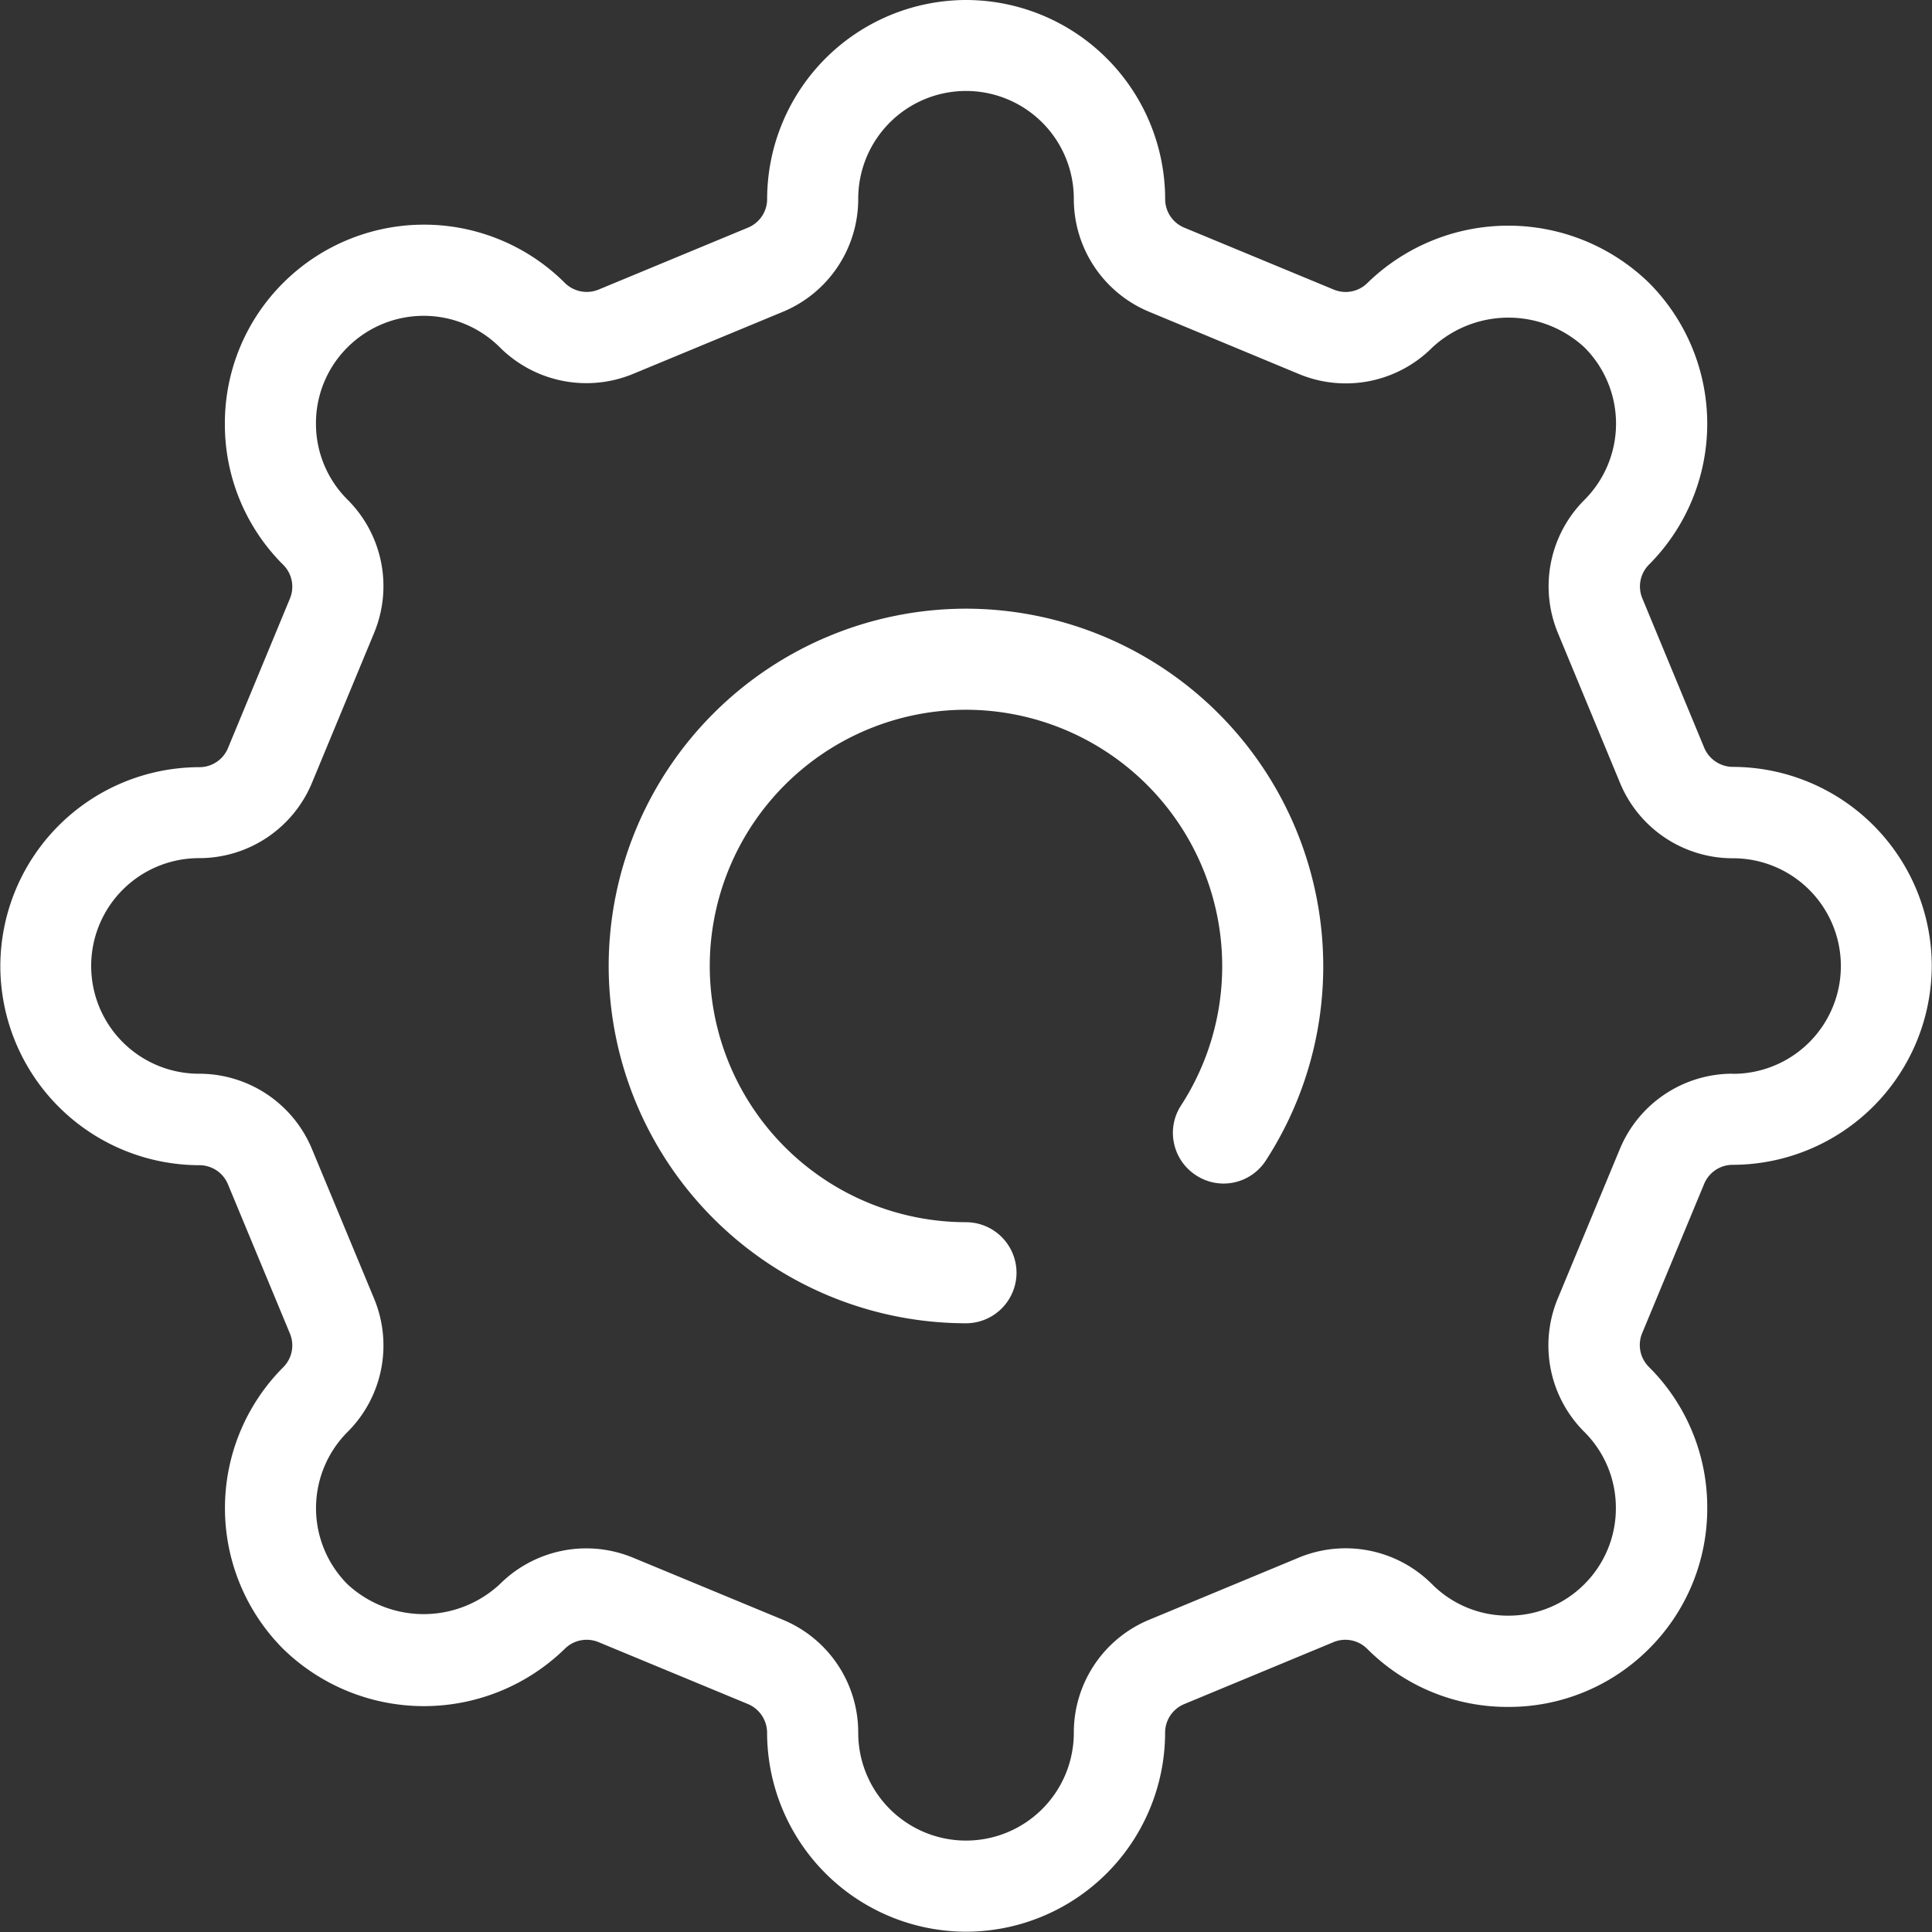 <svg xmlns="http://www.w3.org/2000/svg" width="46.599" height="46.601" viewBox="0 0 46.599 46.601">
  <rect x="0" y="0" width="46.599" height="46.601" fill="#333333" stroke="none"/>
  <g id="icon_mantenimiento_HS_advice" transform="translate(1307.647 -296.411)">
    <path id="Trazado_979" data-name="Trazado 979" d="M-1265.851,314.908a.754.754,0,0,1-.69-.459l-1.494-3.607a.745.745,0,0,1,.163-.815,4.812,4.812,0,0,0,0-6.792,4.866,4.866,0,0,0-6.792,0,.745.745,0,0,1-.813.161l-3.606-1.494a.746.746,0,0,1-.461-.691,4.808,4.808,0,0,0-4.8-4.8,4.808,4.808,0,0,0-4.8,4.8.746.746,0,0,1-.461.69l-3.6,1.493a.751.751,0,0,1-.819-.16,4.808,4.808,0,0,0-6.792,0,4.772,4.772,0,0,0-1.407,3.4,4.77,4.77,0,0,0,1.407,3.4.745.745,0,0,1,.162.814l-1.494,3.606a.746.746,0,0,1-.691.461,4.807,4.807,0,0,0-4.8,4.8,4.808,4.808,0,0,0,4.8,4.8.745.745,0,0,1,.69.461l1.495,3.6a.744.744,0,0,1-.163.814,4.809,4.809,0,0,0,0,6.792,4.866,4.866,0,0,0,6.79,0,.748.748,0,0,1,.815-.164l3.608,1.495a.753.753,0,0,1,.459.69,4.808,4.808,0,0,0,4.8,4.8,4.808,4.808,0,0,0,4.8-4.8.745.745,0,0,1,.461-.69l3.6-1.494a.745.745,0,0,1,.814.162,4.771,4.771,0,0,0,3.394,1.4h0a4.77,4.77,0,0,0,3.4-1.4,4.773,4.773,0,0,0,1.407-3.4,4.771,4.771,0,0,0-1.407-3.4.745.745,0,0,1-.163-.814l1.495-3.6a.745.745,0,0,1,.69-.461,4.81,4.81,0,0,0,4.8-4.806A4.808,4.808,0,0,0-1265.851,314.908Zm0,7.4a2.944,2.944,0,0,0-2.728,1.822l-1.495,3.6a2.945,2.945,0,0,0,.64,3.218,2.578,2.578,0,0,1,.761,1.836,2.581,2.581,0,0,1-.761,1.838,2.578,2.578,0,0,1-1.836.758h0a2.581,2.581,0,0,1-1.836-.758,2.944,2.944,0,0,0-3.219-.64l-3.6,1.495a2.944,2.944,0,0,0-1.822,2.728,2.6,2.6,0,0,1-2.6,2.6,2.6,2.6,0,0,1-2.6-2.6,2.941,2.941,0,0,0-1.822-2.728l-3.608-1.495a2.958,2.958,0,0,0-1.13-.225,2.954,2.954,0,0,0-2.087.866,2.7,2.7,0,0,1-3.671,0,2.6,2.6,0,0,1,0-3.673,2.944,2.944,0,0,0,.64-3.219l-1.495-3.6a2.944,2.944,0,0,0-2.728-1.822,2.6,2.6,0,0,1-2.6-2.6,2.6,2.6,0,0,1,2.6-2.6,2.946,2.946,0,0,0,2.728-1.822l1.495-3.607a2.944,2.944,0,0,0-.64-3.218,2.579,2.579,0,0,1-.761-1.836,2.581,2.581,0,0,1,.761-1.838,2.6,2.6,0,0,1,3.673,0,2.954,2.954,0,0,0,3.218.64l3.606-1.495a2.946,2.946,0,0,0,1.821-2.728,2.6,2.6,0,0,1,2.6-2.6,2.6,2.6,0,0,1,2.6,2.6,2.946,2.946,0,0,0,1.822,2.728l3.609,1.5a2.945,2.945,0,0,0,3.216-.641,2.7,2.7,0,0,1,3.671,0,2.6,2.6,0,0,1,0,3.674,2.945,2.945,0,0,0-.64,3.218l1.495,3.607a2.942,2.942,0,0,0,2.728,1.821,2.6,2.6,0,0,1,2.6,2.6A2.6,2.6,0,0,1-1265.851,322.311Z" fill="#fff"/>
    <path id="Trazado_980" data-name="Trazado 980" d="M-1159.253,436.188a8.628,8.628,0,0,0-8.618,8.618,8.628,8.628,0,0,0,8.618,8.618,1.221,1.221,0,0,0,1.219-1.219,1.221,1.221,0,0,0-1.219-1.219,6.187,6.187,0,0,1-6.18-6.18,6.187,6.187,0,0,1,6.18-6.18,6.187,6.187,0,0,1,6.18,6.18,6.168,6.168,0,0,1-.992,3.363,1.207,1.207,0,0,0-.17.915,1.213,1.213,0,0,0,.53.77,1.213,1.213,0,0,0,.662.2,1.214,1.214,0,0,0,1.023-.557,8.6,8.6,0,0,0,1.384-4.688A8.628,8.628,0,0,0-1159.253,436.188Z" transform="translate(-125.095 -125.096)" fill="#fff"/>
  </g>
</svg>
